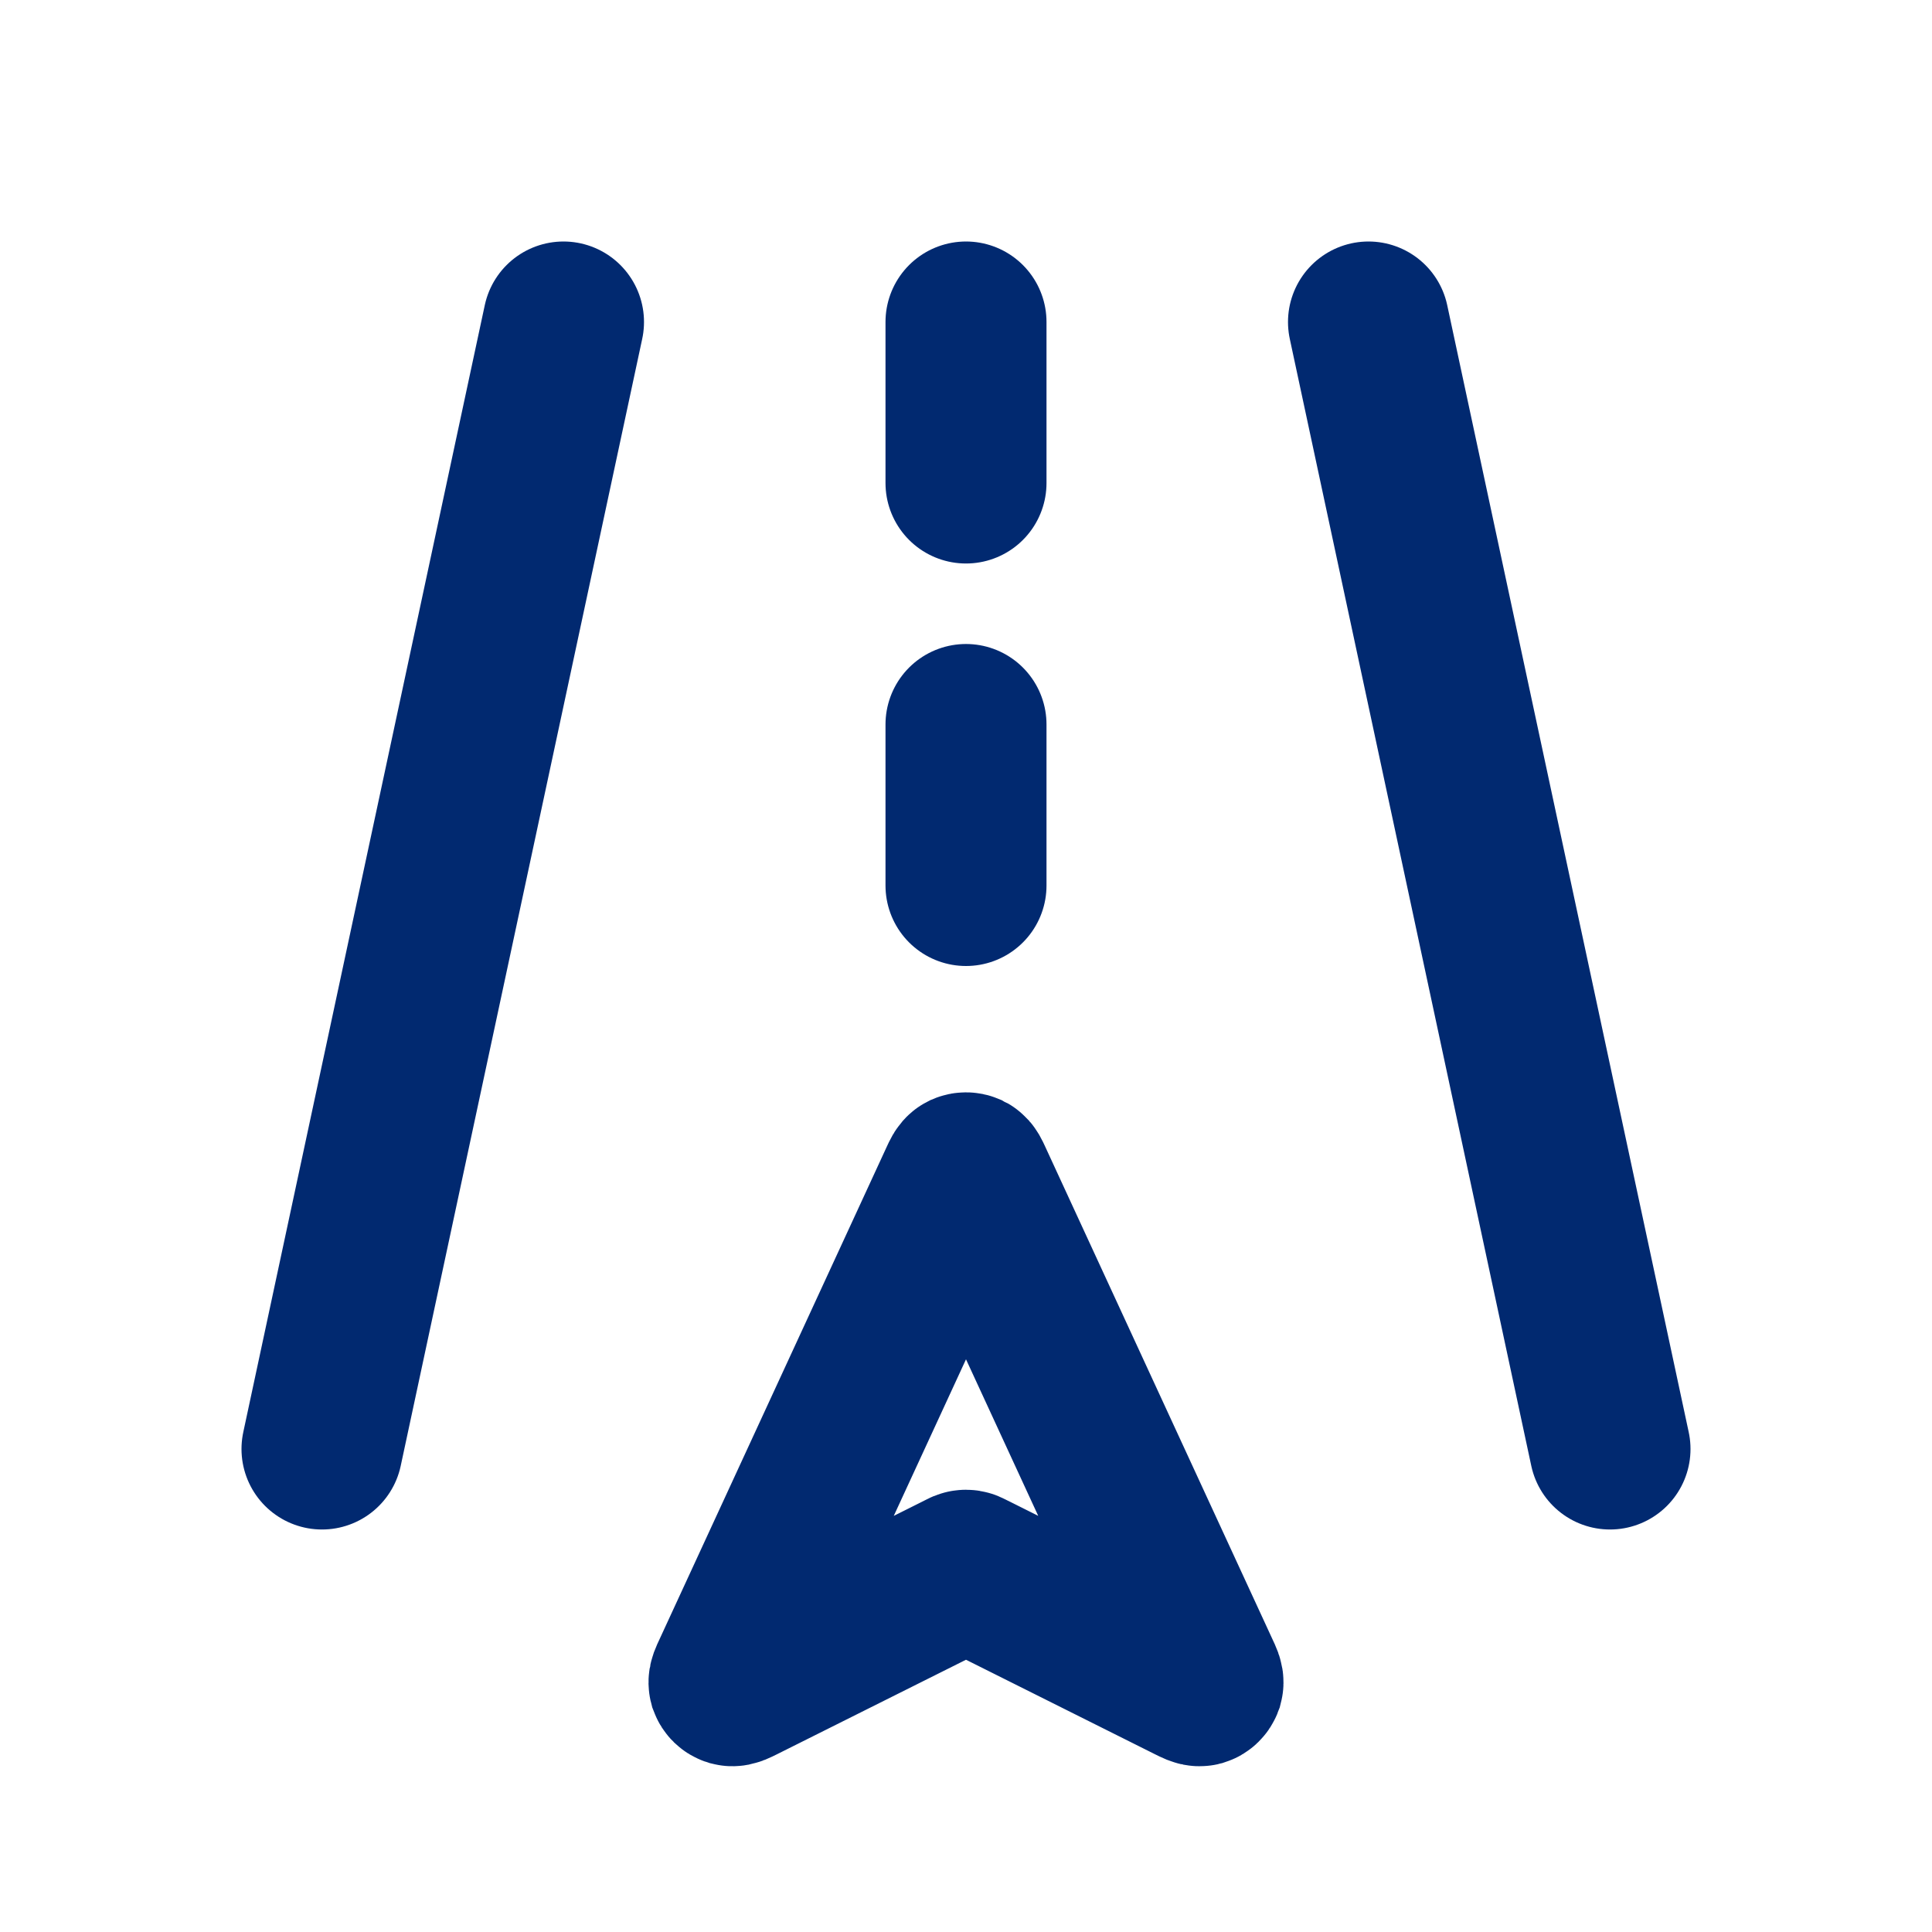<!DOCTYPE svg PUBLIC "-//W3C//DTD SVG 1.1//EN" "http://www.w3.org/Graphics/SVG/1.1/DTD/svg11.dtd">

<!-- Uploaded to: SVG Repo, www.svgrepo.com, Transformed by: SVG Repo Mixer Tools -->
<svg width="800px" height="800px" viewBox="0 0 24 24" fill="none" xmlns="http://www.w3.org/2000/svg">

<g id="SVGRepo_bgCarrier" stroke-width="0"/>

<g id="SVGRepo_tracerCarrier" stroke-linecap="round" stroke-linejoin="round"/>

<g id="SVGRepo_iconCarrier"> <path d="M9.096 20.793L11.927 14.657C11.95 14.607 11.962 14.582 11.978 14.574C11.992 14.568 12.008 14.568 12.022 14.574C12.038 14.582 12.05 14.607 12.073 14.657L14.904 20.793C14.934 20.856 14.948 20.888 14.943 20.907C14.937 20.923 14.925 20.935 14.909 20.94C14.89 20.945 14.859 20.929 14.796 20.898L12.036 19.518L12.036 19.518C12.023 19.511 12.016 19.508 12.009 19.507C12.003 19.506 11.997 19.506 11.991 19.507C11.984 19.508 11.977 19.511 11.964 19.518L11.964 19.518L9.204 20.898C9.141 20.929 9.11 20.945 9.091 20.94C9.075 20.935 9.063 20.923 9.057 20.907C9.052 20.888 9.066 20.856 9.096 20.793Z" stroke="#012970" stroke-width="2" stroke-linecap="round"/> <path d="M4 18L7 4" stroke="#012970" stroke-width="2" stroke-linecap="round"/> <path d="M20 18L17 4" stroke="#012970" stroke-width="2" stroke-linecap="round"/> <path d="M12 11L12 9" stroke="#012970" stroke-width="2" stroke-linecap="round"/> <path d="M12 6L12 4" stroke="#012970" stroke-width="2" stroke-linecap="round"/> </g>

</svg>